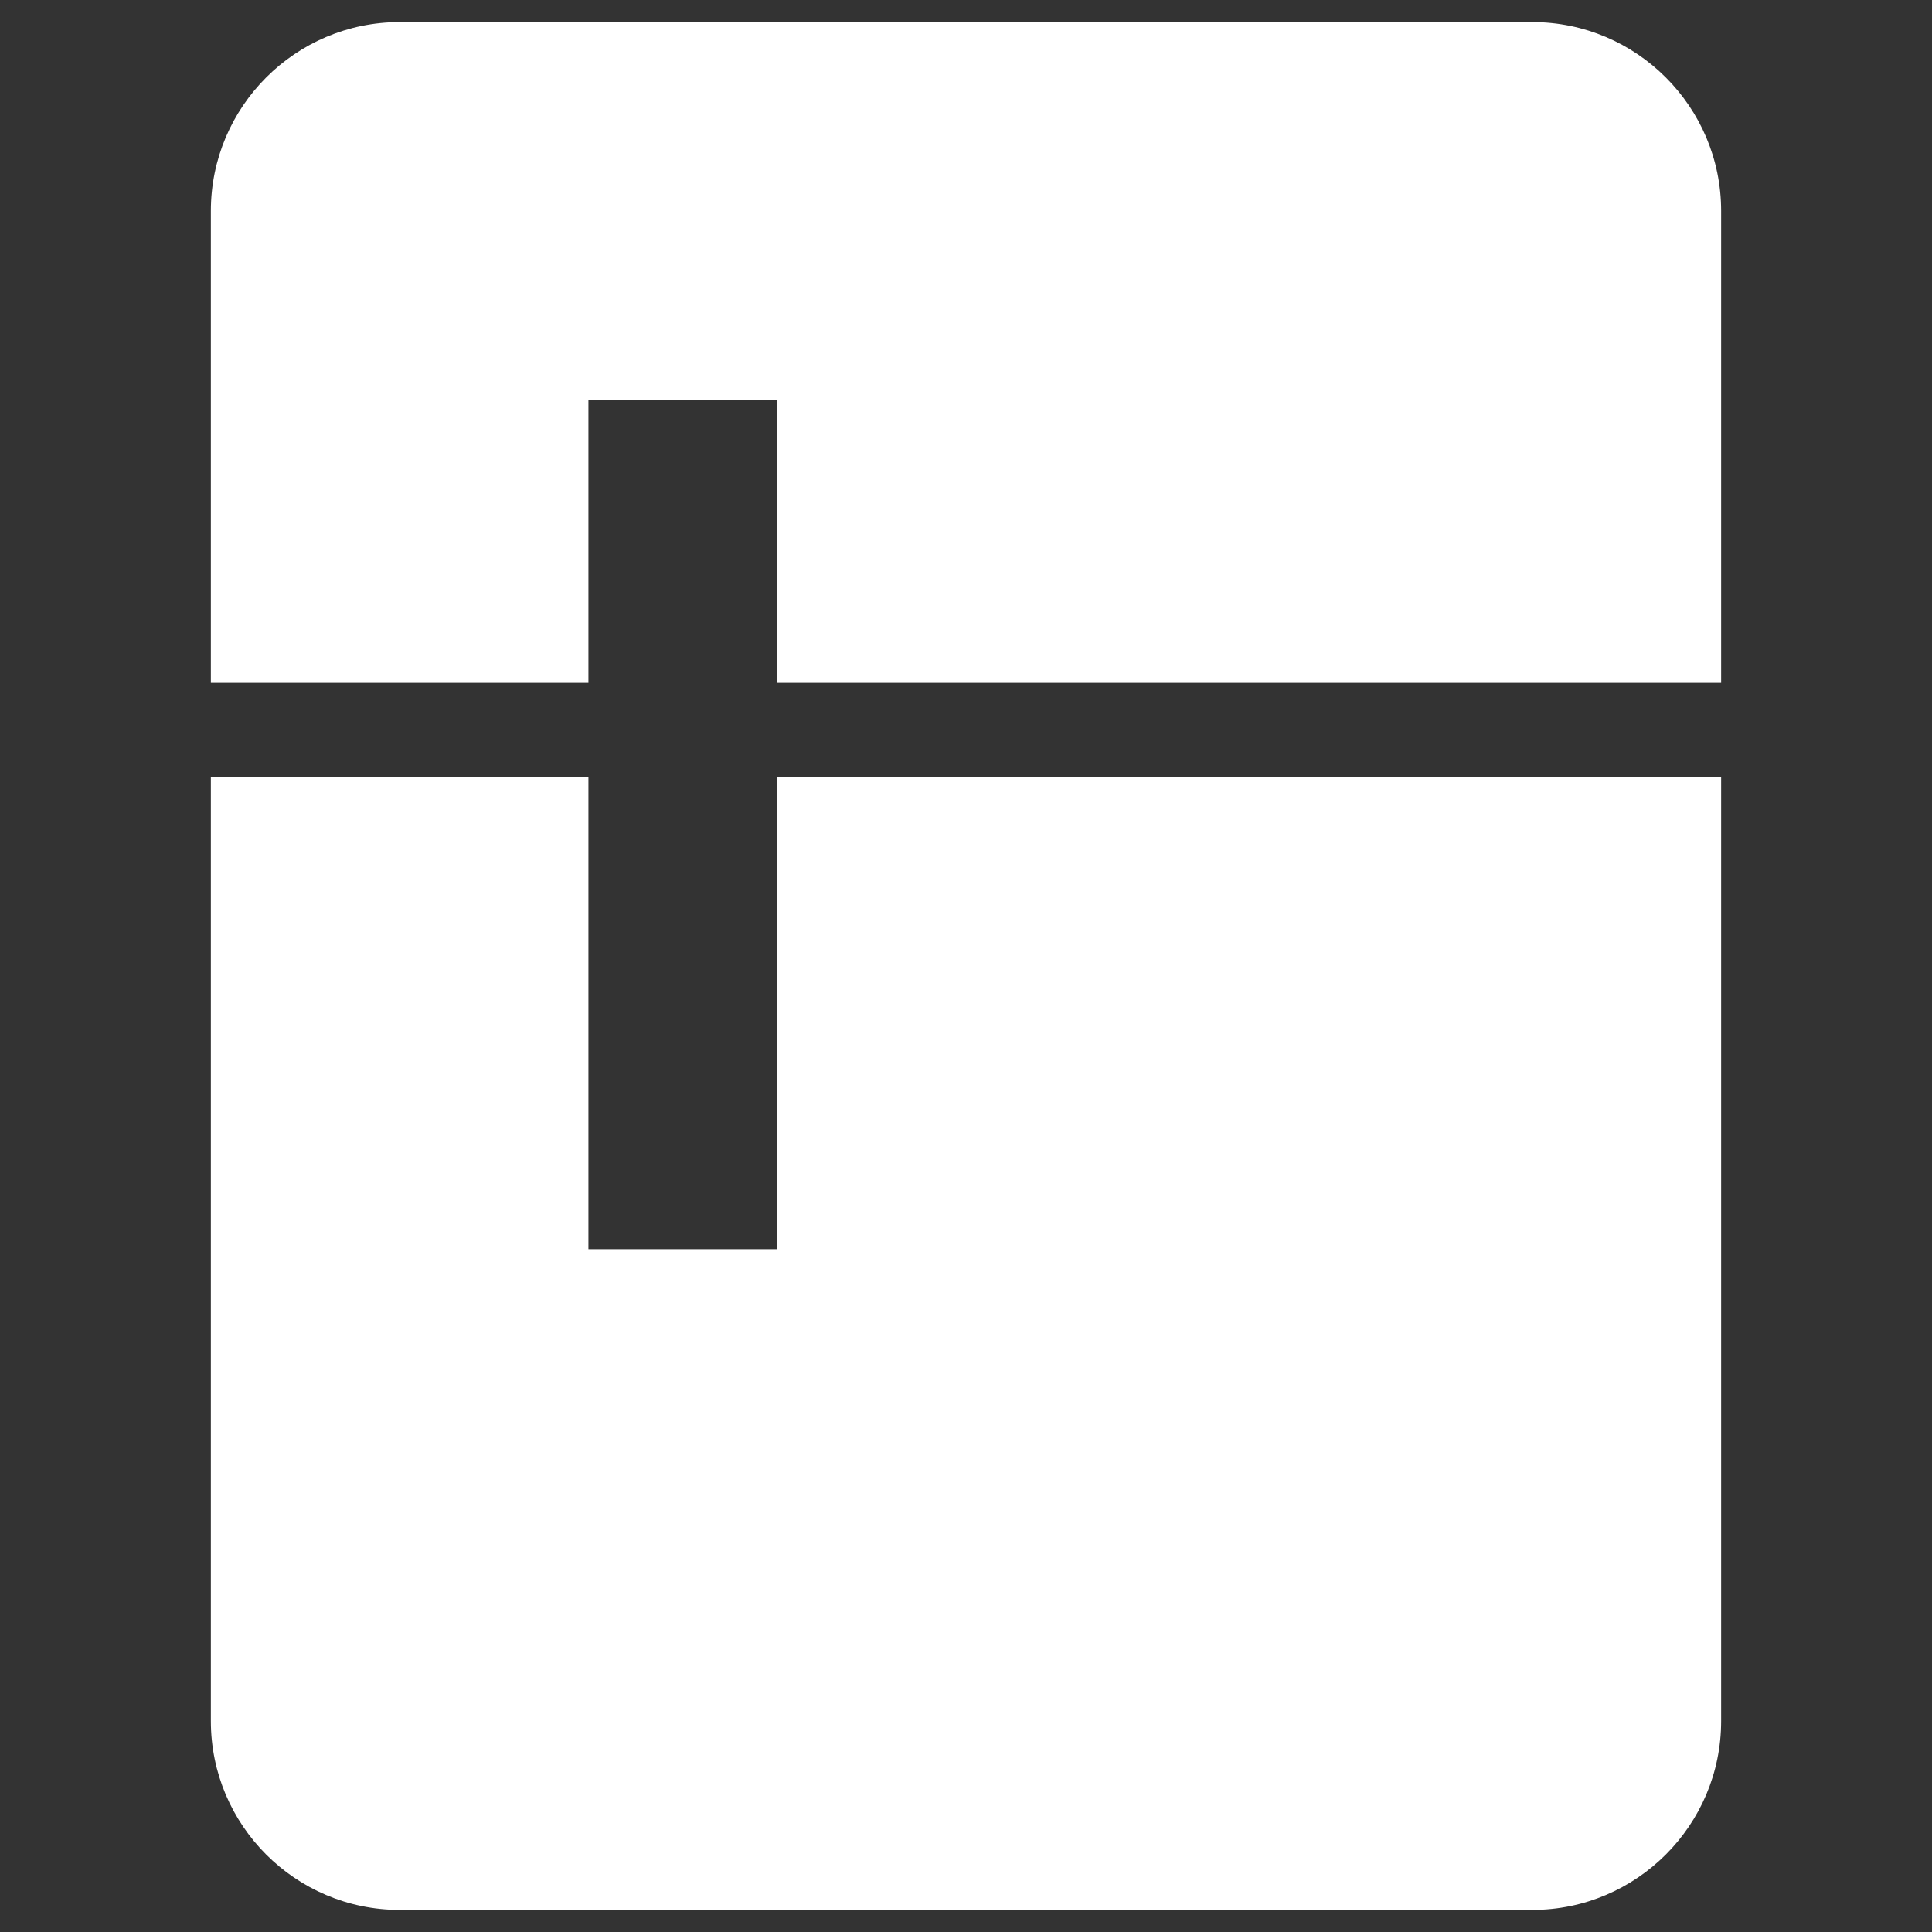 <?xml version="1.0" encoding="UTF-8"?> <svg xmlns="http://www.w3.org/2000/svg" width="175" height="175" viewBox="0 0 175 175" fill="none"><rect x="0" y="0" width="175" height="175" fill="#333333" stroke="none"/> <path d="M138.8 2H36.2C26.769 2 19.1 9.669 19.1 19.1V61.85H53.3V36.2H70.4V61.85H155.9V19.1C155.9 9.669 148.231 2 138.8 2ZM70.4 113.15H53.3V70.4H19.1V155.9C19.1 165.331 26.769 173 36.2 173H138.8C148.231 173 155.9 165.331 155.9 155.9V70.4H70.4V113.15Z" fill="white"></path> </svg> 